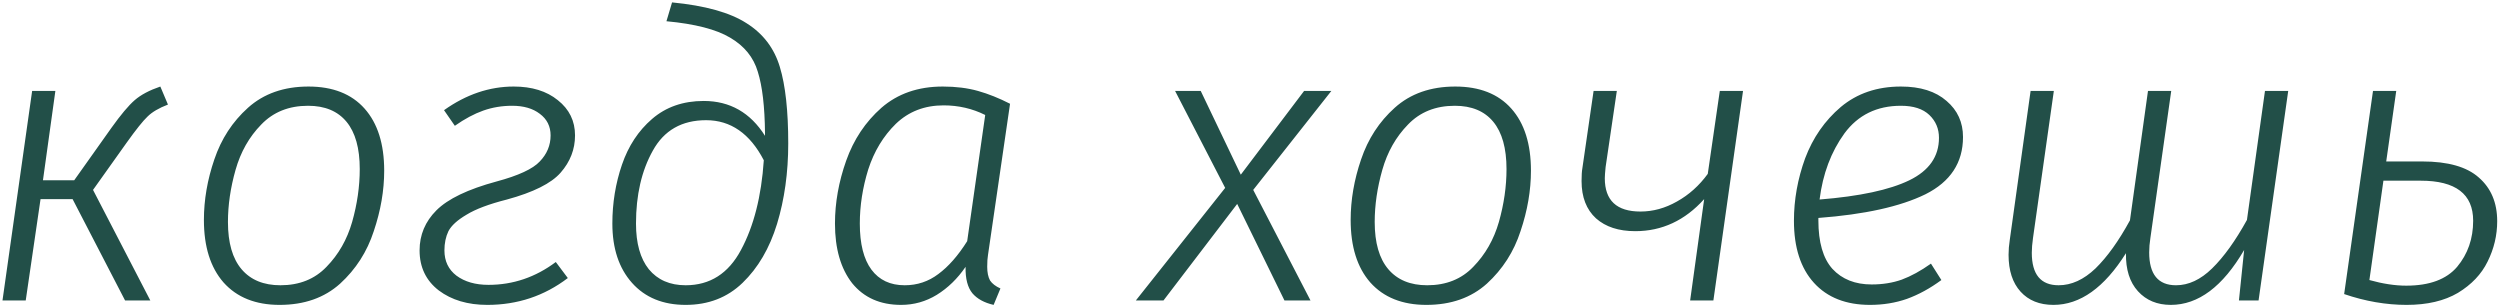 <?xml version="1.0" encoding="UTF-8"?> <svg xmlns="http://www.w3.org/2000/svg" width="624" height="77" viewBox="0 0 624 77" fill="none"><path d="M41.92 26.1C39.654 26.967 37.954 27.967 36.82 29.1C35.687 30.167 33.954 32.333 31.62 35.6L23.22 47.4L37.52 75H31.22L18.12 49.7H10.12L6.42 75H0.62L8.02 22.7H13.82L10.72 45H18.52L27.82 31.9C30.154 28.633 32.087 26.333 33.62 25C35.154 23.667 37.287 22.533 40.02 21.6L41.92 26.1ZM69.794 76.1C63.794 76.1 59.128 74.233 55.794 70.5C52.528 66.767 50.895 61.567 50.895 54.9C50.895 49.9 51.761 44.867 53.495 39.8C55.228 34.667 58.028 30.367 61.895 26.9C65.828 23.367 70.861 21.6 76.995 21.6C83.061 21.6 87.728 23.433 90.995 27.1C94.261 30.767 95.894 35.933 95.894 42.6C95.894 47.533 95.028 52.567 93.294 57.7C91.628 62.833 88.828 67.2 84.894 70.8C80.961 74.333 75.928 76.1 69.794 76.1ZM69.995 71.2C74.728 71.2 78.561 69.667 81.495 66.6C84.495 63.533 86.628 59.8 87.894 55.4C89.161 50.933 89.794 46.533 89.794 42.2C89.794 37 88.695 33.067 86.495 30.4C84.294 27.733 81.094 26.4 76.894 26.4C72.094 26.4 68.195 27.967 65.195 31.1C62.194 34.167 60.061 37.933 58.794 42.4C57.528 46.867 56.895 51.2 56.895 55.4C56.895 60.6 58.028 64.533 60.294 67.2C62.561 69.867 65.794 71.2 69.995 71.2ZM128.228 21.6C132.761 21.6 136.428 22.733 139.228 25C142.095 27.267 143.528 30.2 143.528 33.8C143.528 37.267 142.328 40.367 139.928 43.1C137.595 45.767 133.128 48 126.528 49.8C122.061 50.933 118.695 52.2 116.428 53.6C114.161 54.933 112.661 56.3 111.928 57.7C111.261 59.1 110.928 60.7 110.928 62.5C110.928 65.167 111.928 67.267 113.928 68.8C115.995 70.333 118.661 71.1 121.928 71.1C128.061 71.1 133.661 69.2 138.728 65.4L141.728 69.4C135.861 73.867 129.161 76.1 121.628 76.1C116.761 76.1 112.728 74.9 109.528 72.5C106.328 70.033 104.728 66.7 104.728 62.5C104.728 58.633 106.128 55.3 108.928 52.5C111.795 49.633 116.795 47.233 123.928 45.3C129.395 43.833 132.995 42.167 134.728 40.3C136.528 38.433 137.428 36.267 137.428 33.8C137.428 31.533 136.528 29.733 134.728 28.4C132.995 27.067 130.695 26.4 127.828 26.4C125.295 26.4 122.895 26.8 120.628 27.6C118.361 28.4 115.995 29.667 113.528 31.4L110.828 27.5C116.361 23.567 122.161 21.6 128.228 21.6ZM171.145 76.1C165.479 76.1 161.012 74.267 157.745 70.6C154.479 66.933 152.845 62 152.845 55.8C152.845 50.667 153.645 45.767 155.245 41.1C156.845 36.433 159.345 32.633 162.745 29.7C166.212 26.7 170.512 25.2 175.645 25.2C182.179 25.2 187.279 28.1 190.945 33.9V33.2C190.879 26.6 190.279 21.5 189.145 17.9C188.079 14.3 185.779 11.467 182.245 9.4C178.779 7.333 173.479 5.967 166.345 5.3L167.745 0.6C176.012 1.4 182.212 3.133 186.345 5.8C190.479 8.4 193.245 12.033 194.645 16.7C196.045 21.3 196.745 27.667 196.745 35.8C196.745 43.067 195.812 49.767 193.945 55.9C192.079 61.967 189.212 66.867 185.345 70.6C181.545 74.267 176.812 76.1 171.145 76.1ZM171.145 71.2C177.212 71.2 181.812 68.267 184.945 62.4C188.145 56.467 190.045 49 190.645 40C187.179 33.333 182.379 30 176.245 30C170.179 30 165.745 32.533 162.945 37.6C160.145 42.6 158.745 48.667 158.745 55.8C158.745 60.733 159.812 64.533 161.945 67.2C164.145 69.867 167.212 71.2 171.145 71.2ZM235.309 21.6C238.576 21.6 241.509 21.967 244.109 22.7C246.709 23.433 249.376 24.5 252.109 25.9L246.609 63.6C246.476 64.333 246.409 65.333 246.409 66.6C246.409 68 246.643 69.133 247.109 70C247.643 70.8 248.509 71.467 249.709 72L248.009 76.1C245.676 75.567 243.909 74.6 242.709 73.2C241.509 71.733 240.943 69.533 241.009 66.6C239.009 69.533 236.609 71.867 233.809 73.6C231.076 75.267 228.109 76.1 224.909 76.1C219.709 76.1 215.643 74.3 212.709 70.7C209.843 67.033 208.409 62.067 208.409 55.8C208.409 50.6 209.343 45.367 211.209 40.1C213.076 34.833 216.009 30.433 220.009 26.9C224.076 23.367 229.176 21.6 235.309 21.6ZM235.509 26.3C230.776 26.3 226.809 27.833 223.609 30.9C220.476 33.967 218.176 37.767 216.709 42.3C215.309 46.833 214.609 51.333 214.609 55.8C214.609 60.867 215.576 64.7 217.509 67.3C219.443 69.9 222.209 71.2 225.809 71.2C228.943 71.2 231.743 70.267 234.209 68.4C236.743 66.533 239.143 63.8 241.409 60.2L245.909 28.7C242.709 27.1 239.243 26.3 235.509 26.3ZM332.303 22.7L312.803 47.4L327.103 75H320.603L308.803 50.9L290.403 75H283.503L305.803 46.9L293.303 22.7H299.703L309.703 43.6L325.503 22.7H332.303ZM356.025 76.1C350.025 76.1 345.358 74.233 342.025 70.5C338.758 66.767 337.125 61.567 337.125 54.9C337.125 49.9 337.992 44.867 339.725 39.8C341.458 34.667 344.258 30.367 348.125 26.9C352.058 23.367 357.092 21.6 363.225 21.6C369.292 21.6 373.958 23.433 377.225 27.1C380.492 30.767 382.125 35.933 382.125 42.6C382.125 47.533 381.258 52.567 379.525 57.7C377.858 62.833 375.058 67.2 371.125 70.8C367.192 74.333 362.158 76.1 356.025 76.1ZM356.225 71.2C360.958 71.2 364.792 69.667 367.725 66.6C370.725 63.533 372.858 59.8 374.125 55.4C375.392 50.933 376.025 46.533 376.025 42.2C376.025 37 374.925 33.067 372.725 30.4C370.525 27.733 367.325 26.4 363.125 26.4C358.325 26.4 354.425 27.967 351.425 31.1C348.425 34.167 346.292 37.933 345.025 42.4C343.758 46.867 343.125 51.2 343.125 55.4C343.125 60.6 344.258 64.533 346.525 67.2C348.792 69.867 352.025 71.2 356.225 71.2ZM427.659 75H421.859L425.359 49.7C420.559 55.033 414.825 57.7 408.159 57.7C404.025 57.7 400.759 56.633 398.359 54.5C395.959 52.3 394.759 49.2 394.759 45.2C394.759 43.8 394.825 42.733 394.959 42L397.759 22.7H403.559L400.759 41.7C400.625 43.033 400.559 43.967 400.559 44.5C400.559 50.033 403.525 52.8 409.459 52.8C412.592 52.8 415.625 51.967 418.559 50.3C421.559 48.633 424.125 46.333 426.259 43.4L429.259 22.7H435.059L427.659 75ZM489.967 34.2C489.967 40.6 486.834 45.367 480.567 48.5C474.301 51.567 465.401 53.533 453.867 54.4V55C453.867 60.467 455.034 64.5 457.367 67.1C459.767 69.7 463.034 71 467.167 71C469.901 71 472.401 70.6 474.667 69.8C477.001 68.933 479.434 67.6 481.967 65.8L484.567 69.9C481.767 71.967 478.901 73.533 475.967 74.6C473.101 75.6 470.034 76.1 466.767 76.1C460.767 76.1 456.101 74.267 452.767 70.6C449.434 66.933 447.767 61.767 447.767 55.1C447.767 49.833 448.701 44.633 450.567 39.5C452.501 34.367 455.467 30.1 459.467 26.7C463.534 23.3 468.534 21.6 474.467 21.6C479.334 21.6 483.134 22.8 485.867 25.2C488.601 27.533 489.967 30.533 489.967 34.2ZM474.467 26.4C468.467 26.4 463.767 28.7 460.367 33.3C457.034 37.9 454.967 43.4 454.167 49.8C464.167 49 471.634 47.4 476.567 45C481.501 42.6 483.967 39.067 483.967 34.4C483.967 32.133 483.167 30.233 481.567 28.7C479.967 27.167 477.601 26.4 474.467 26.4ZM571.137 22.7L563.737 75H558.837L560.137 62.4C554.803 71.533 548.703 76.1 541.837 76.1C538.437 76.1 535.703 74.967 533.637 72.7C531.57 70.433 530.57 67.267 530.637 63.2C525.237 71.8 519.203 76.1 512.537 76.1C509.07 76.1 506.337 75 504.337 72.8C502.337 70.6 501.337 67.533 501.337 63.6C501.337 62.4 501.437 61.167 501.637 59.9L506.837 22.7H512.637L507.437 59.4C507.237 60.8 507.137 62.033 507.137 63.1C507.137 68.5 509.37 71.2 513.837 71.2C517.037 71.2 520.103 69.8 523.037 67C525.97 64.133 528.837 60.133 531.637 55L536.137 22.7H541.937L536.737 59.4C536.537 60.667 536.437 61.867 536.437 63C536.437 68.467 538.67 71.2 543.137 71.2C546.27 71.2 549.27 69.8 552.137 67C555.07 64.133 557.97 60.1 560.837 54.9L565.337 22.7H571.137ZM604.6 40.3C611 40.3 615.7 41.633 618.7 44.3C621.767 46.967 623.3 50.6 623.3 55.2C623.3 58.733 622.5 62.1 620.9 65.3C619.367 68.433 616.9 71.033 613.5 73.1C610.1 75.1 605.833 76.1 600.7 76.1C595.567 76.1 590.367 75.2 585.1 73.4L592.3 22.7H598.1L595.6 40.3H604.6ZM600.6 71.3C606.4 71.3 610.633 69.733 613.3 66.6C615.967 63.4 617.3 59.567 617.3 55.1C617.3 48.433 612.933 45.1 604.2 45.1H594.9L591.4 69.9C594.733 70.833 597.8 71.3 600.6 71.3Z" fill="#224F48"></path></svg> 